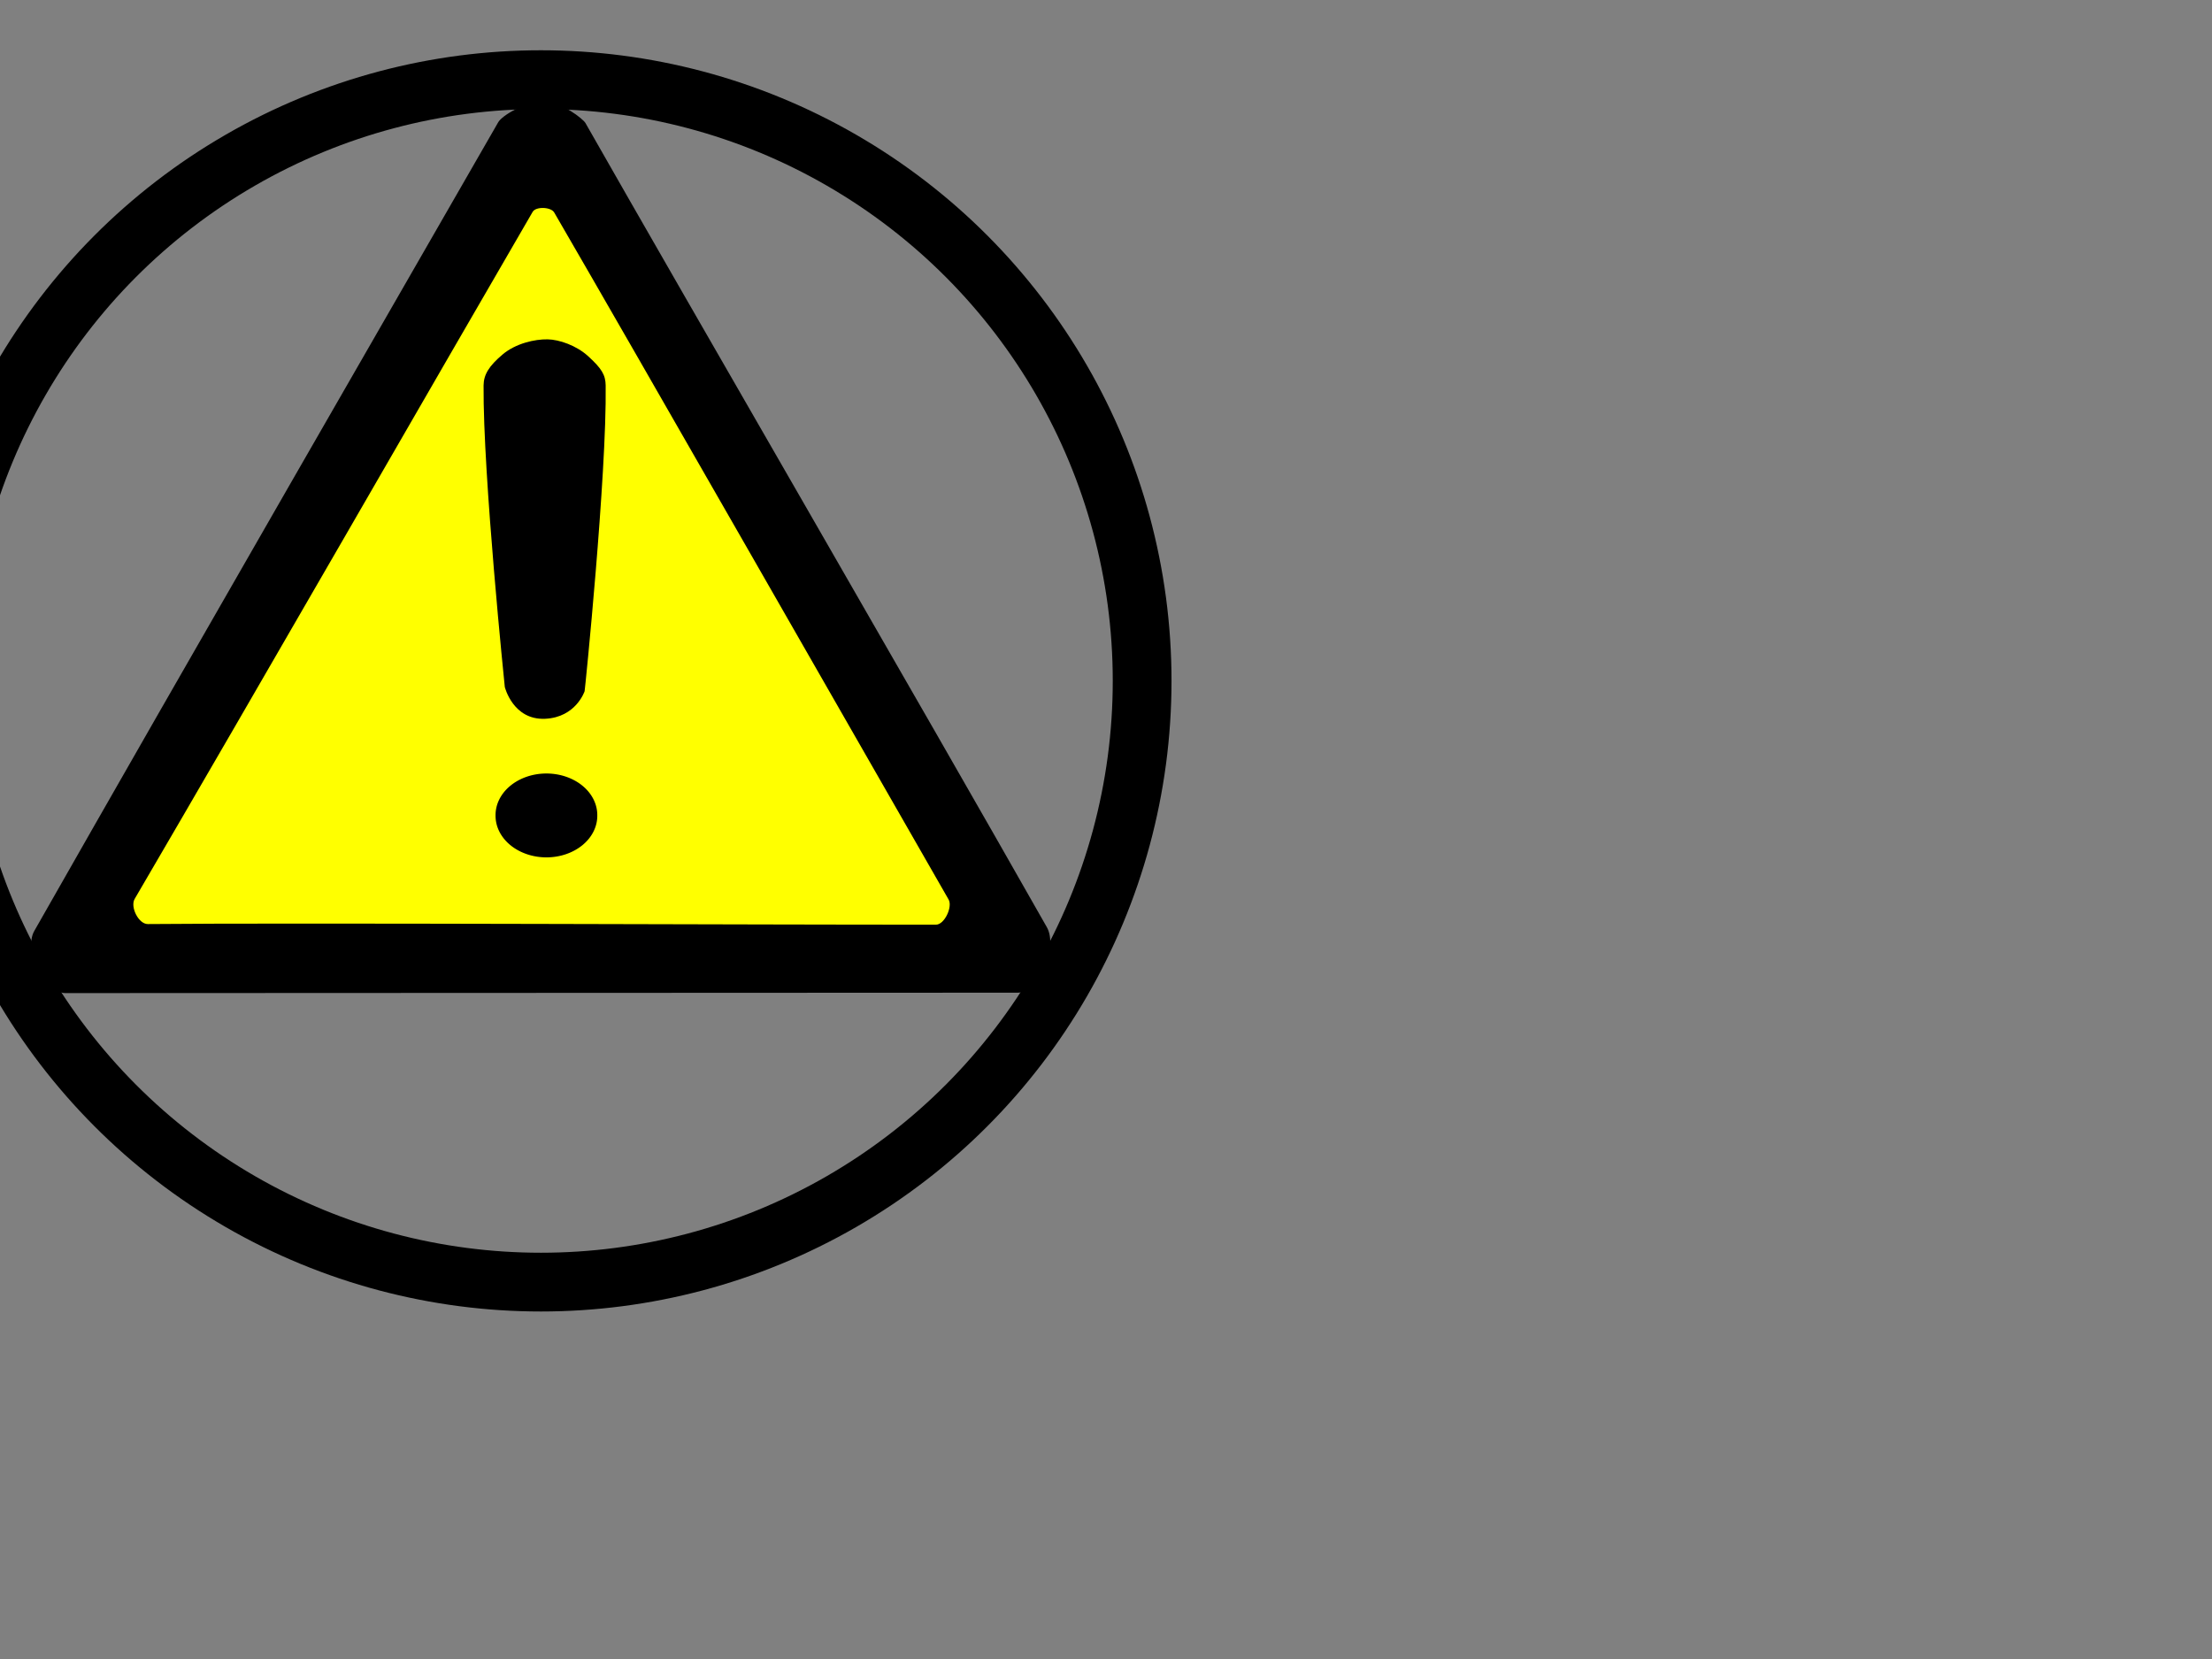 <?xml version="1.0"?><svg width="640" height="480" xmlns="http://www.w3.org/2000/svg">
 <rect width="100%" height="100%" fill="#808080" stroke="none"/>
 <g>
  <title>Layer 1</title>
  <g id="g3164">
   <path fill="#000000" fill-rule="evenodd" stroke-width="1px" d="m144.16,35.355c-23.306,40.604 -90.202,156.564 -134.235,233.987c-3.378,5.951 3.446,17.994 8.951,17.992c53.584,-0.011 219.256,-0.076 275.628,-0.12c6.243,-0.005 11.671,-13.149 8.383,-18.945c-36.262,-63.925 -103.138,-179.324 -133.509,-232.688c-0.644,-1.132 -6.981,-6.239 -12.212,-6.178c-5.332,0.061 -11.895,4.017 -13.006,5.952z" id="path3162"/>
   <path fill="#ffff00" fill-rule="evenodd" stroke-width="1px" d="m154.113,61.299c-25.378,43.628 -81.064,140.526 -115.152,198.788c-1.35,2.308 1.135,7.299 3.81,7.273c41.745,-0.411 184.064,0.24 228.052,0.173c2.439,-0.004 4.851,-5.157 3.636,-7.273c-28.123,-48.995 -90.413,-157.968 -114.113,-198.788c-0.939,-1.618 -5.293,-1.79 -6.234,-0.173z" id="path3160"/>
   <path fill="#000000" fill-rule="evenodd" stroke-width="1px" d="m158.442,98.182c-3.705,-0.068 -9.243,1.172 -13.033,4.384c-3.91,3.314 -5.471,5.8 -5.495,8.949c-0.204,25.942 6.142,87.257 6.142,87.257c0,0 2.349,9.626 11.694,9.193c8.913,-0.421 11.395,-7.972 11.395,-7.972c0.074,0 6.441,-62.621 6.094,-88.478c-0.042,-3.098 -1.219,-4.94 -5.067,-8.454c-3.393,-3.098 -8.35,-4.818 -11.729,-4.88z" id="path2384"/>
   <path fill="#000000" fill-rule="evenodd" stroke-width="5" stroke-miterlimit="4" stroke-dashoffset="0" id="path3156" d="m172.814,235.931a14.719,12.035 0 1 1-29.437,0a14.719,12.035 0 1 129.437,0z"/>
  </g>
  <circle id="svg_1" r="173.955" cy="197" cx="156.5" stroke-width="17" stroke="#000000" fill="none"/>
 </g>
</svg>